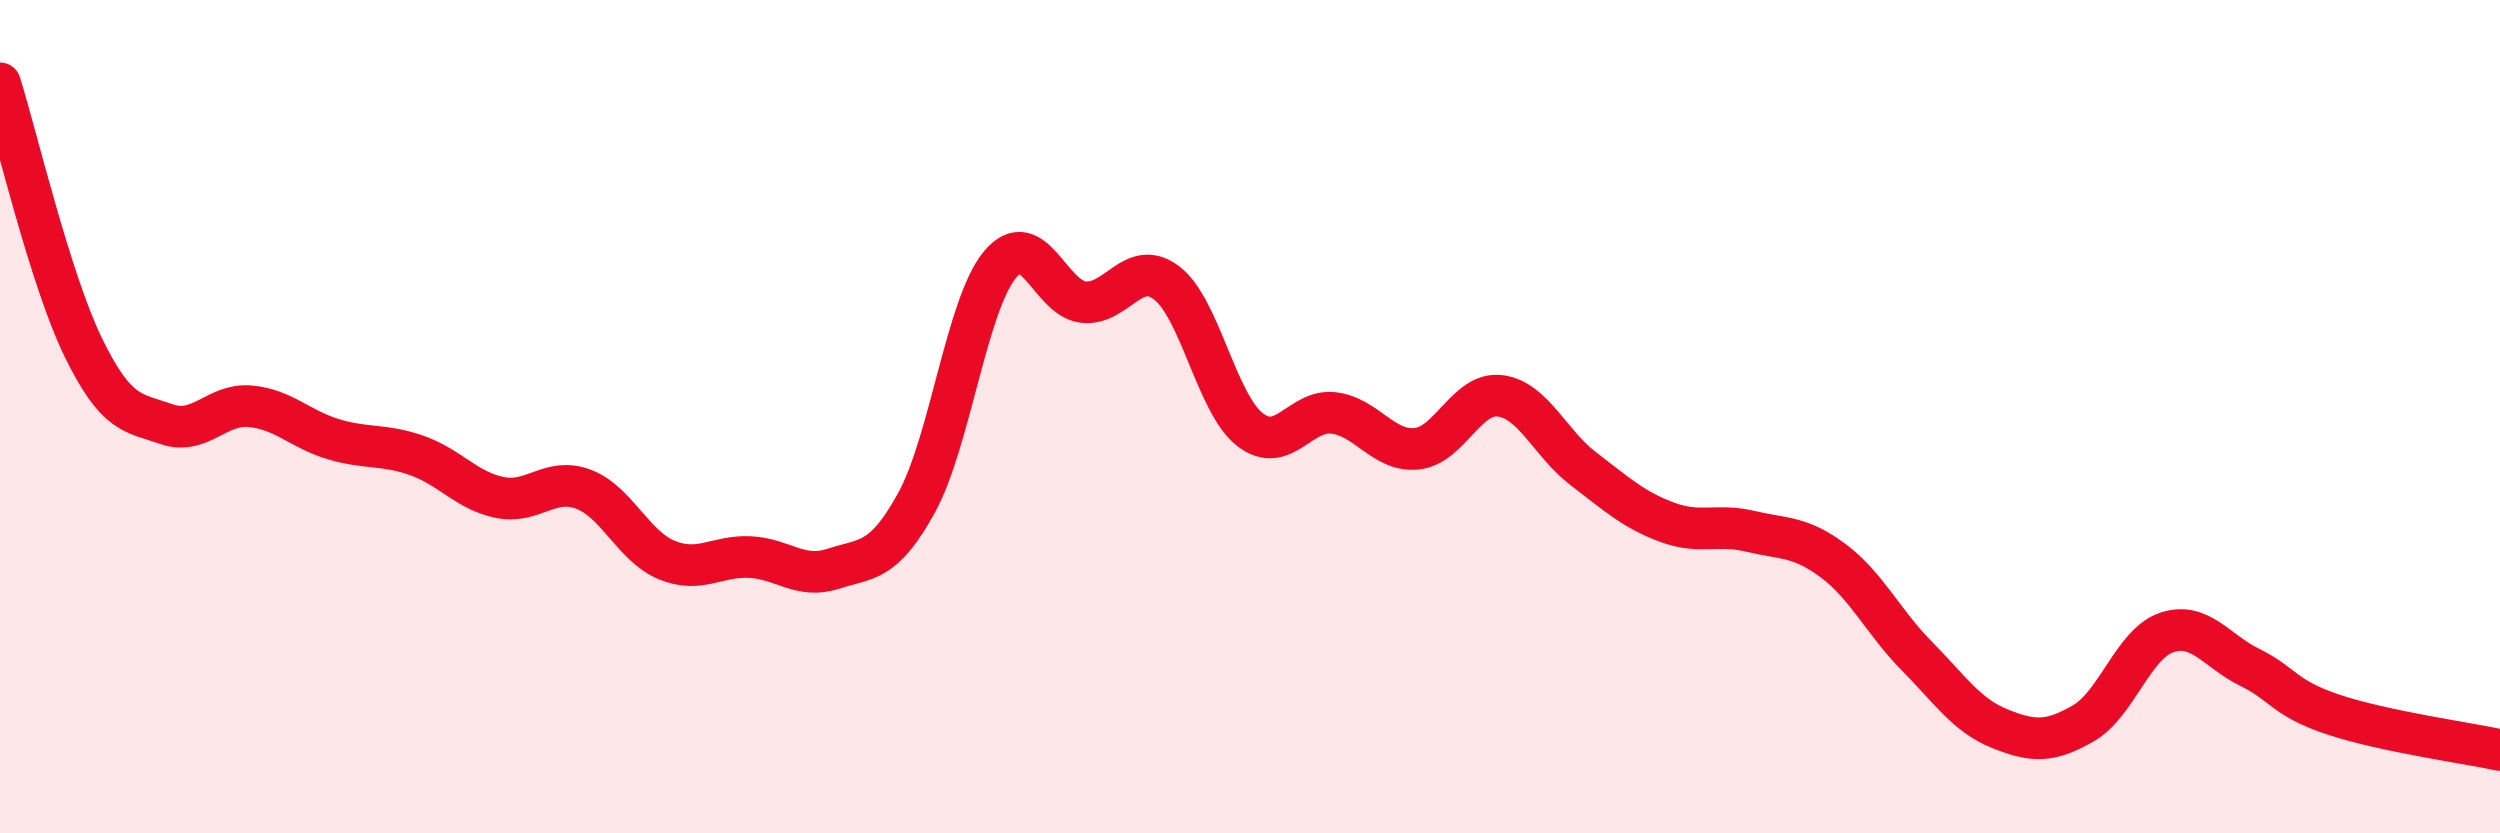 
    <svg width="60" height="20" viewBox="0 0 60 20" xmlns="http://www.w3.org/2000/svg">
      <path
        d="M 0,2 C 0.4,3.27 1.2,6.7 2,8.34 C 2.8,9.98 3.2,9.9 4,10.18 C 4.8,10.46 5.2,9.68 6,9.75 C 6.8,9.82 7.2,10.3 8,10.54 C 8.8,10.78 9.2,10.65 10,10.93 C 10.8,11.21 11.2,11.78 12,11.94 C 12.8,12.1 13.2,11.44 14,11.74 C 14.8,12.04 15.2,13.11 16,13.44 C 16.8,13.77 17.2,13.33 18,13.37 C 18.8,13.41 19.2,13.91 20,13.65 C 20.8,13.39 21.2,13.52 22,12.06 C 22.8,10.6 23.2,7.31 24,6.35 C 24.8,5.39 25.2,7.16 26,7.25 C 26.8,7.34 27.2,6.18 28,6.79 C 28.8,7.4 29.2,9.69 30,10.31 C 30.8,10.93 31.2,9.82 32,9.91 C 32.8,10 33.2,10.85 34,10.77 C 34.8,10.69 35.2,9.4 36,9.5 C 36.8,9.6 37.2,10.64 38,11.25 C 38.8,11.86 39.2,12.23 40,12.53 C 40.8,12.83 41.2,12.56 42,12.75 C 42.8,12.94 43.2,12.86 44,13.46 C 44.8,14.06 45.2,14.93 46,15.74 C 46.8,16.55 47.2,17.17 48,17.49 C 48.8,17.81 49.2,17.82 50,17.36 C 50.8,16.9 51.2,15.45 52,15.18 C 52.8,14.91 53.2,15.63 54,16.02 C 54.8,16.41 54.8,16.75 56,17.15 C 57.2,17.55 59.2,17.83 60,18L60 20L0 20Z"
        fill="#EB0A25"
        opacity="0.1"
        stroke-linecap="round"
        stroke-linejoin="round"
      />
      <path
        d="M 0,2 C 0.4,3.27 1.2,6.7 2,8.34 C 2.8,9.98 3.2,9.9 4,10.18 C 4.8,10.46 5.2,9.68 6,9.75 C 6.8,9.82 7.2,10.3 8,10.54 C 8.8,10.78 9.2,10.65 10,10.93 C 10.8,11.21 11.2,11.78 12,11.94 C 12.8,12.1 13.2,11.44 14,11.74 C 14.8,12.04 15.2,13.11 16,13.44 C 16.8,13.77 17.2,13.33 18,13.37 C 18.8,13.41 19.2,13.91 20,13.65 C 20.8,13.39 21.2,13.52 22,12.06 C 22.8,10.6 23.2,7.31 24,6.35 C 24.8,5.39 25.2,7.16 26,7.25 C 26.8,7.34 27.2,6.18 28,6.79 C 28.8,7.4 29.2,9.69 30,10.31 C 30.8,10.93 31.2,9.82 32,9.91 C 32.8,10 33.2,10.85 34,10.77 C 34.8,10.69 35.2,9.4 36,9.5 C 36.8,9.6 37.2,10.64 38,11.25 C 38.8,11.86 39.2,12.23 40,12.53 C 40.8,12.83 41.2,12.56 42,12.75 C 42.8,12.94 43.2,12.86 44,13.46 C 44.8,14.06 45.2,14.93 46,15.74 C 46.8,16.55 47.2,17.17 48,17.49 C 48.8,17.81 49.2,17.82 50,17.36 C 50.8,16.9 51.2,15.45 52,15.18 C 52.8,14.91 53.2,15.63 54,16.02 C 54.8,16.41 54.8,16.75 56,17.15 C 57.2,17.55 59.2,17.83 60,18"
        stroke="#EB0A25"
        stroke-width="1"
        fill="none"
        stroke-linecap="round"
        stroke-linejoin="round"
      />
    </svg>
  